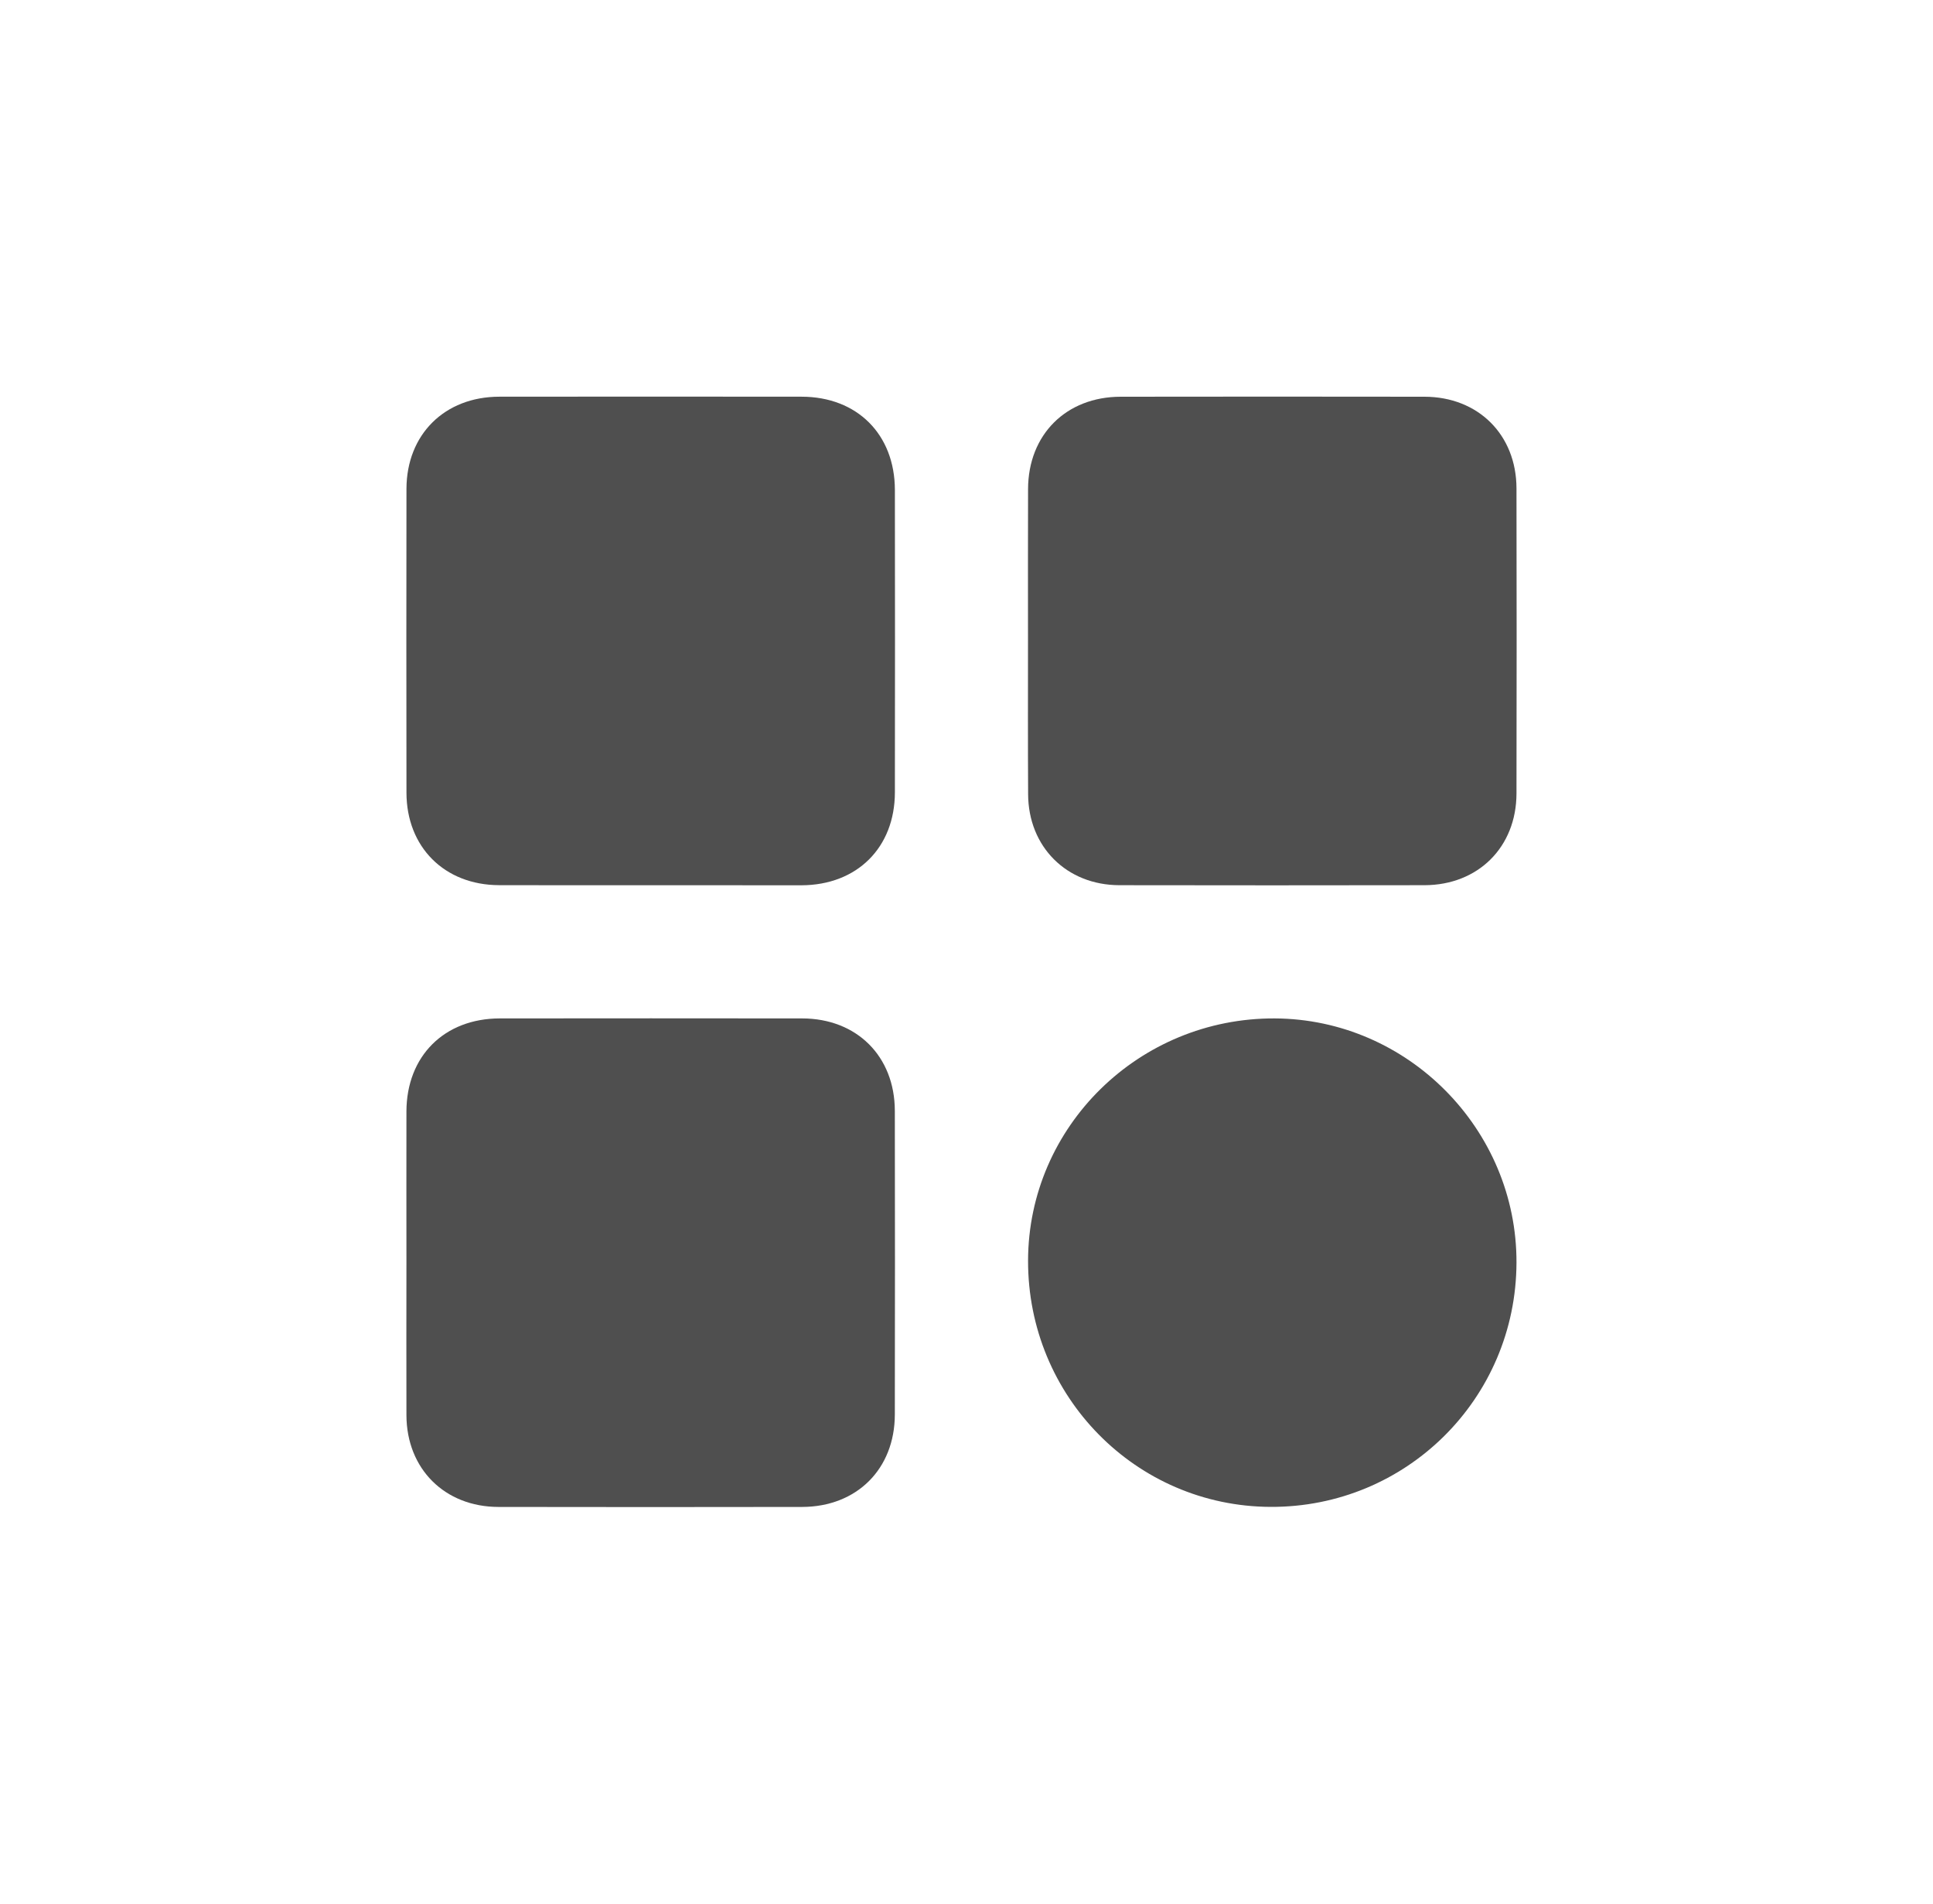 <svg width="65" height="64" viewBox="0 0 65 64" fill="none" xmlns="http://www.w3.org/2000/svg">
<path d="M21.864 29.761C20.17 29.761 18.476 29.764 16.78 29.759C14.947 29.753 13.67 28.48 13.668 26.649C13.663 23.245 13.663 19.84 13.668 16.435C13.672 14.608 14.951 13.339 16.789 13.337C20.177 13.333 23.568 13.333 26.956 13.337C28.822 13.339 30.088 14.603 30.092 16.471C30.096 19.86 30.098 23.248 30.092 26.638C30.09 28.497 28.817 29.759 26.947 29.763C25.253 29.764 23.558 29.761 21.864 29.761Z" fill="#4F4F4F"/>
<path d="M34.568 21.525C34.568 19.831 34.564 18.135 34.57 16.441C34.576 14.611 35.851 13.339 37.687 13.338C41.092 13.334 44.496 13.332 47.901 13.338C49.707 13.341 50.99 14.616 50.994 16.419C51.001 19.839 51.001 23.258 50.994 26.678C50.99 28.479 49.705 29.756 47.901 29.76C44.481 29.765 41.06 29.767 37.64 29.76C35.866 29.756 34.579 28.471 34.572 26.701C34.562 24.975 34.568 23.251 34.568 21.525Z" fill="#4F4F4F"/>
<path d="M13.667 42.404C13.667 40.725 13.663 39.046 13.667 37.367C13.672 35.505 14.94 34.241 16.806 34.239C20.195 34.235 23.585 34.235 26.973 34.239C28.809 34.241 30.087 35.511 30.09 37.345C30.096 40.75 30.096 44.154 30.09 47.557C30.087 49.388 28.809 50.659 26.973 50.663C23.568 50.669 20.165 50.669 16.759 50.663C14.953 50.659 13.674 49.382 13.667 47.582C13.661 45.854 13.667 44.13 13.667 42.404Z" fill="#4F4F4F"/>
<path d="M50.994 42.451C50.979 47.019 47.29 50.682 42.723 50.661C38.198 50.643 34.559 46.946 34.57 42.378C34.582 37.87 38.303 34.219 42.865 34.239C47.338 34.26 51.009 37.968 50.994 42.451Z" fill="#4F4F4F"/>
</svg>
